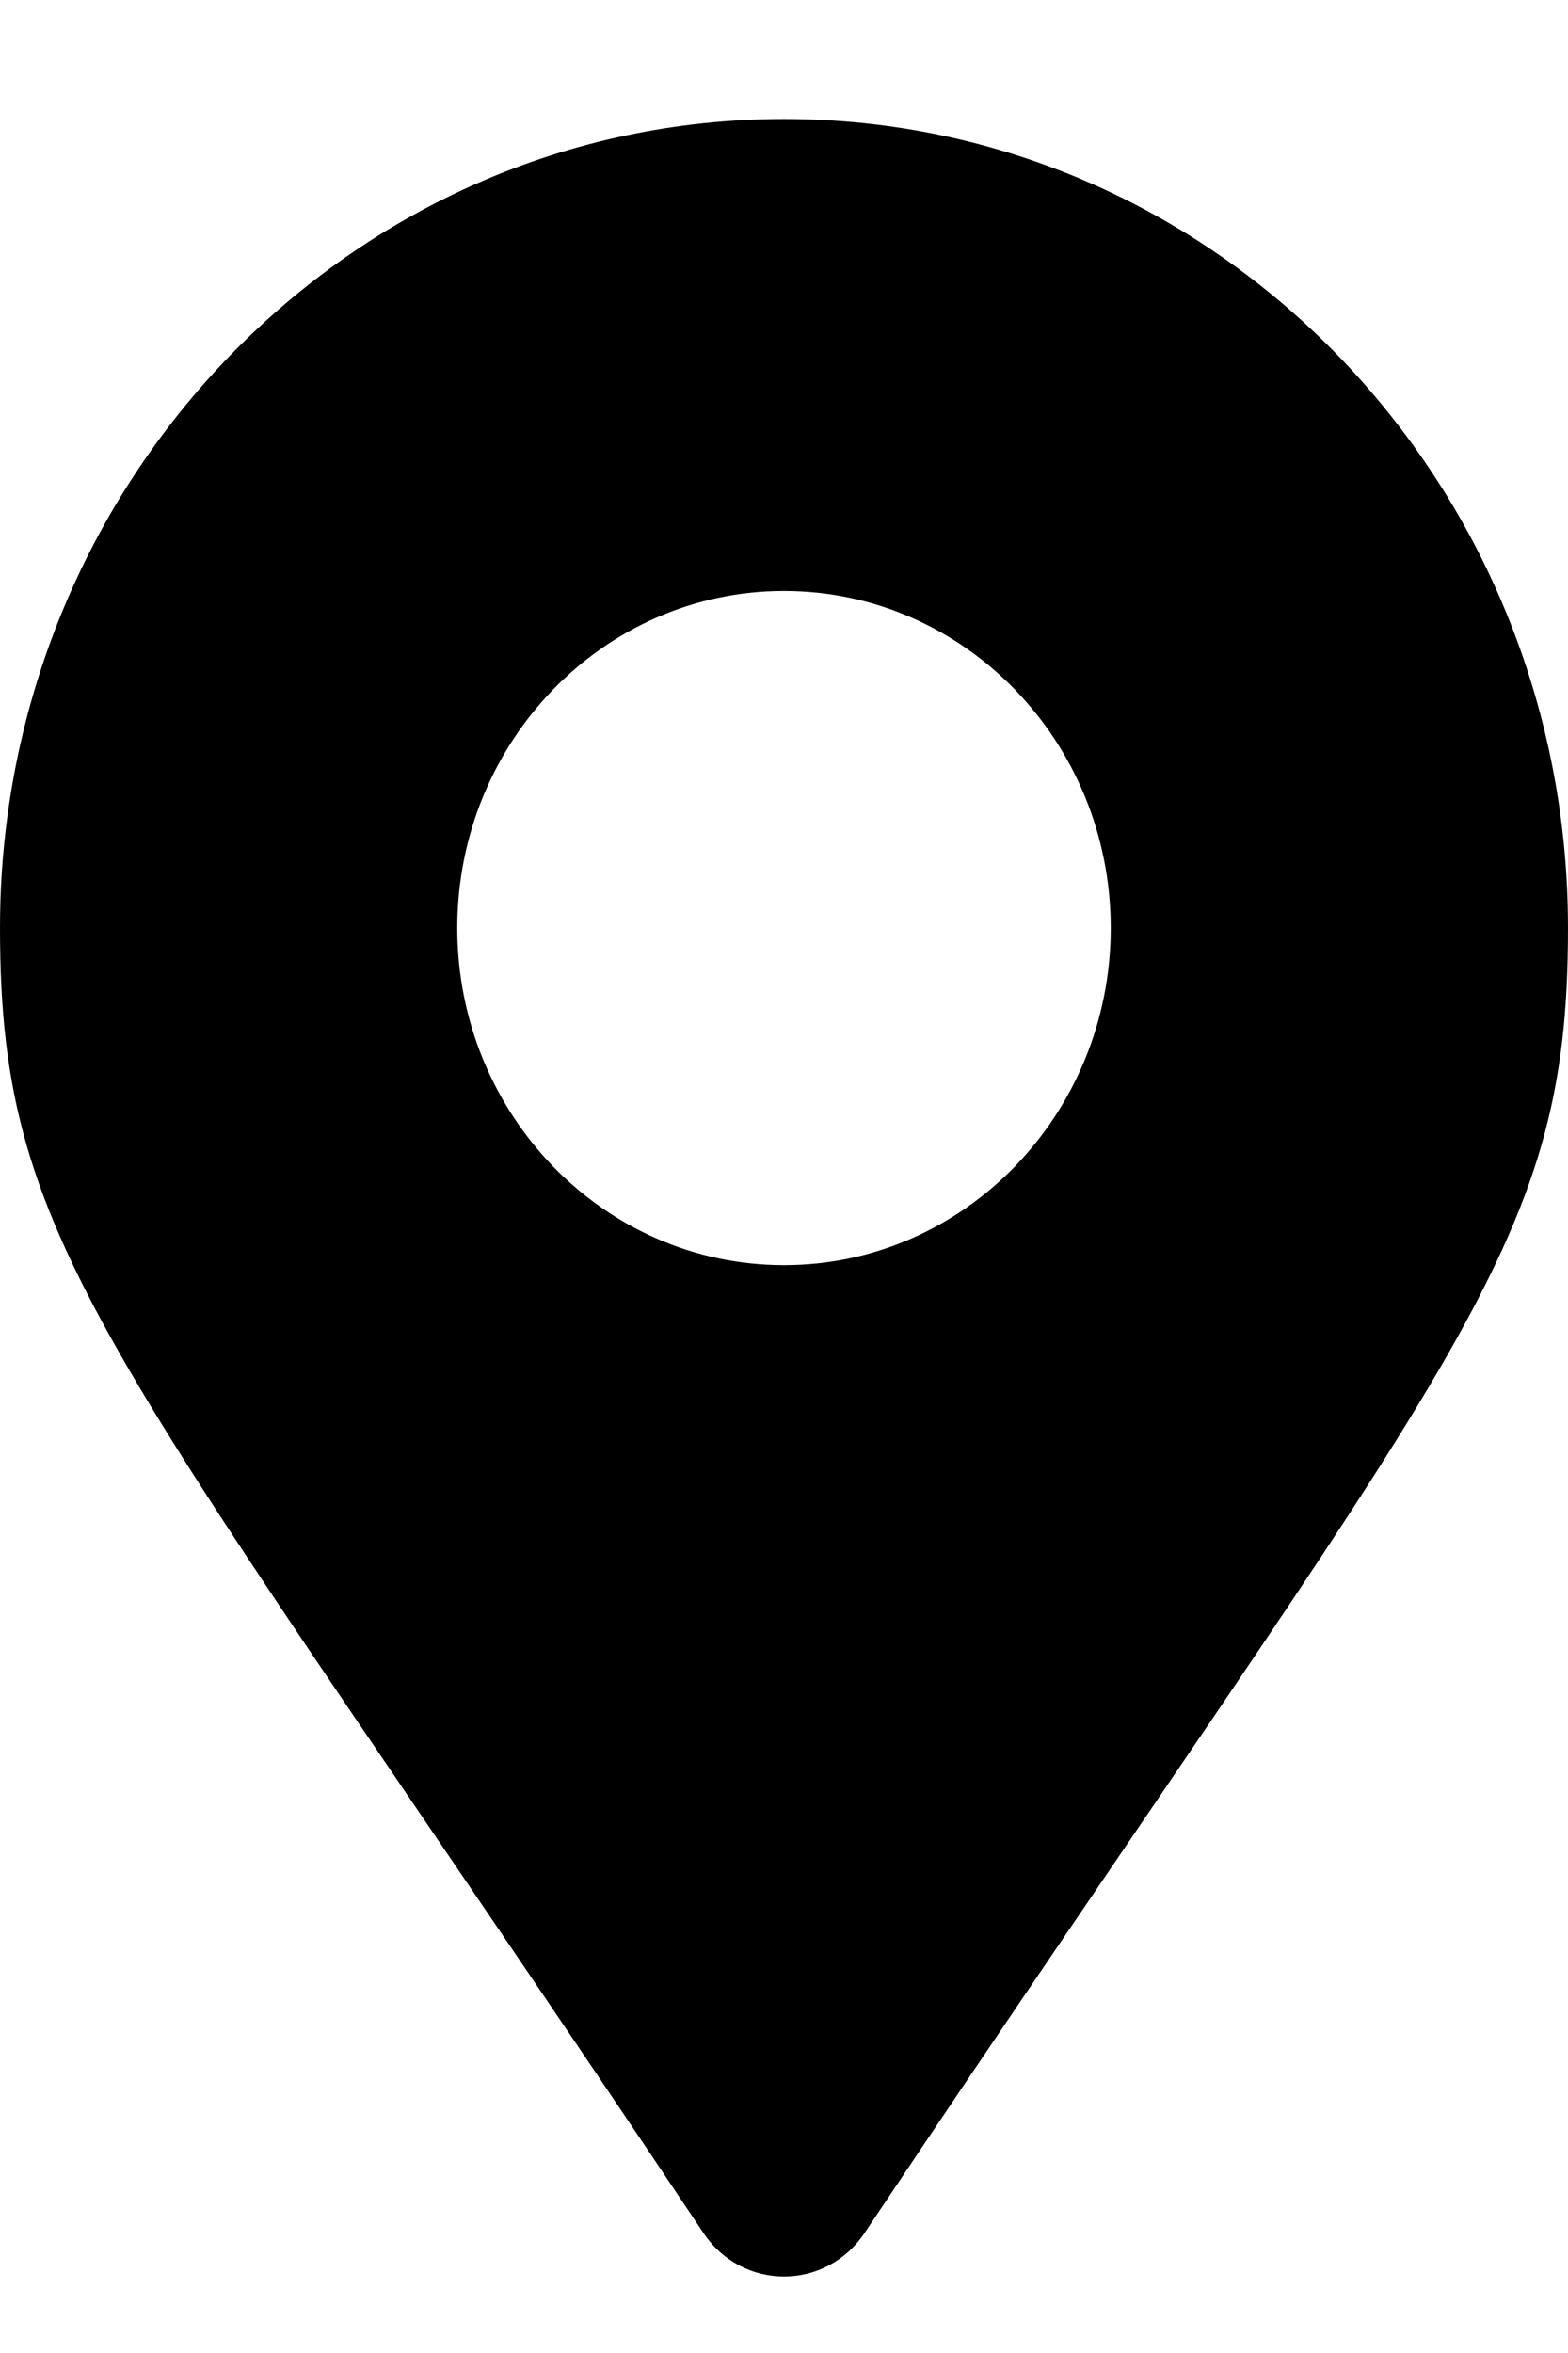 <svg width="8" height="12" viewBox="0 0 8 12" fill="none" xmlns="http://www.w3.org/2000/svg">
<path d="M3.589 11.388C0.562 6.861 0 6.397 0 4.733C0 2.454 1.791 0.607 4 0.607C6.209 0.607 8 2.454 8 4.733C8 6.397 7.438 6.861 4.411 11.388C4.212 11.684 3.788 11.684 3.589 11.388ZM4 6.452C4.92 6.452 5.667 5.682 5.667 4.733C5.667 3.783 4.92 3.014 4 3.014C3.08 3.014 2.333 3.783 2.333 4.733C2.333 5.682 3.08 6.452 4 6.452Z" fill="black"/>
</svg>

